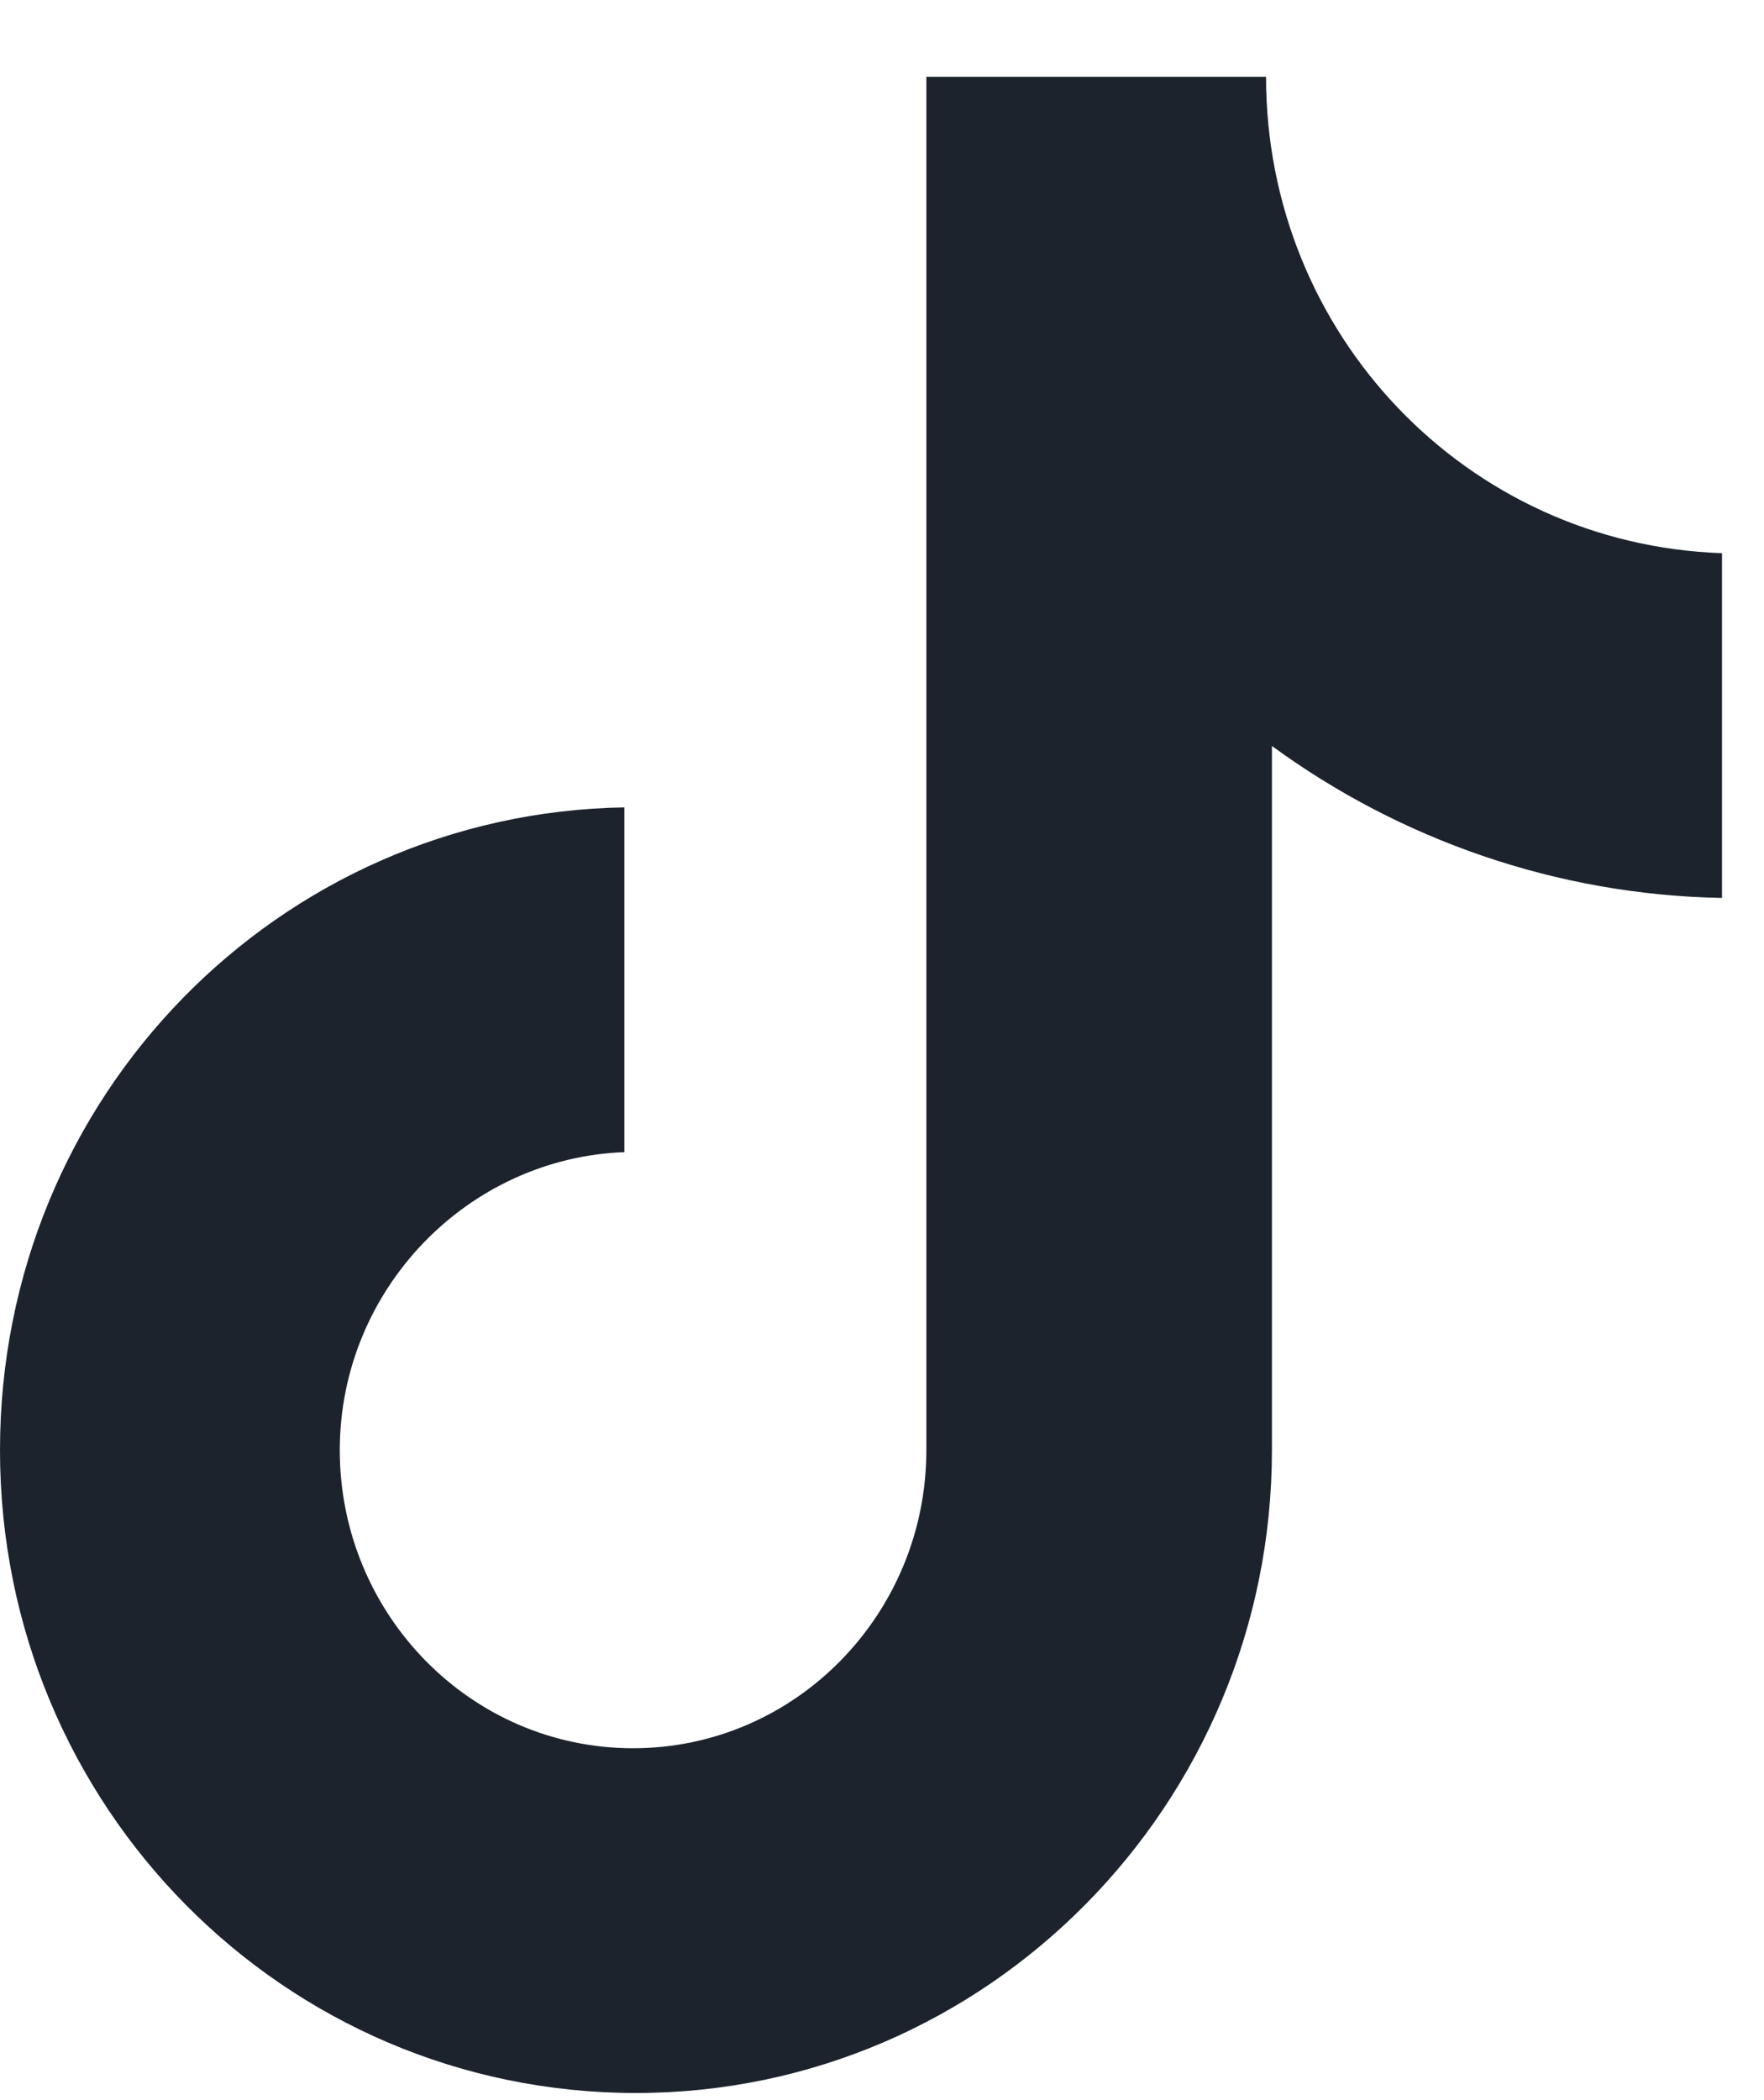 <svg width="21" height="25" viewBox="0 0 21 25" fill="none" xmlns="http://www.w3.org/2000/svg">
<path d="M15.072 0.915H11.028V17.263C11.028 19.211 9.472 20.811 7.536 20.811C5.6 20.811 4.045 19.211 4.045 17.263C4.045 15.35 5.566 13.785 7.433 13.715V9.611C3.319 9.68 0 13.054 0 17.263C0 21.506 3.388 24.915 7.571 24.915C11.754 24.915 15.142 21.472 15.142 17.263V8.88C16.663 9.993 18.529 10.654 20.5 10.689V6.585C17.458 6.48 15.072 3.976 15.072 0.915Z" fill="#1C232D"/>
</svg>
